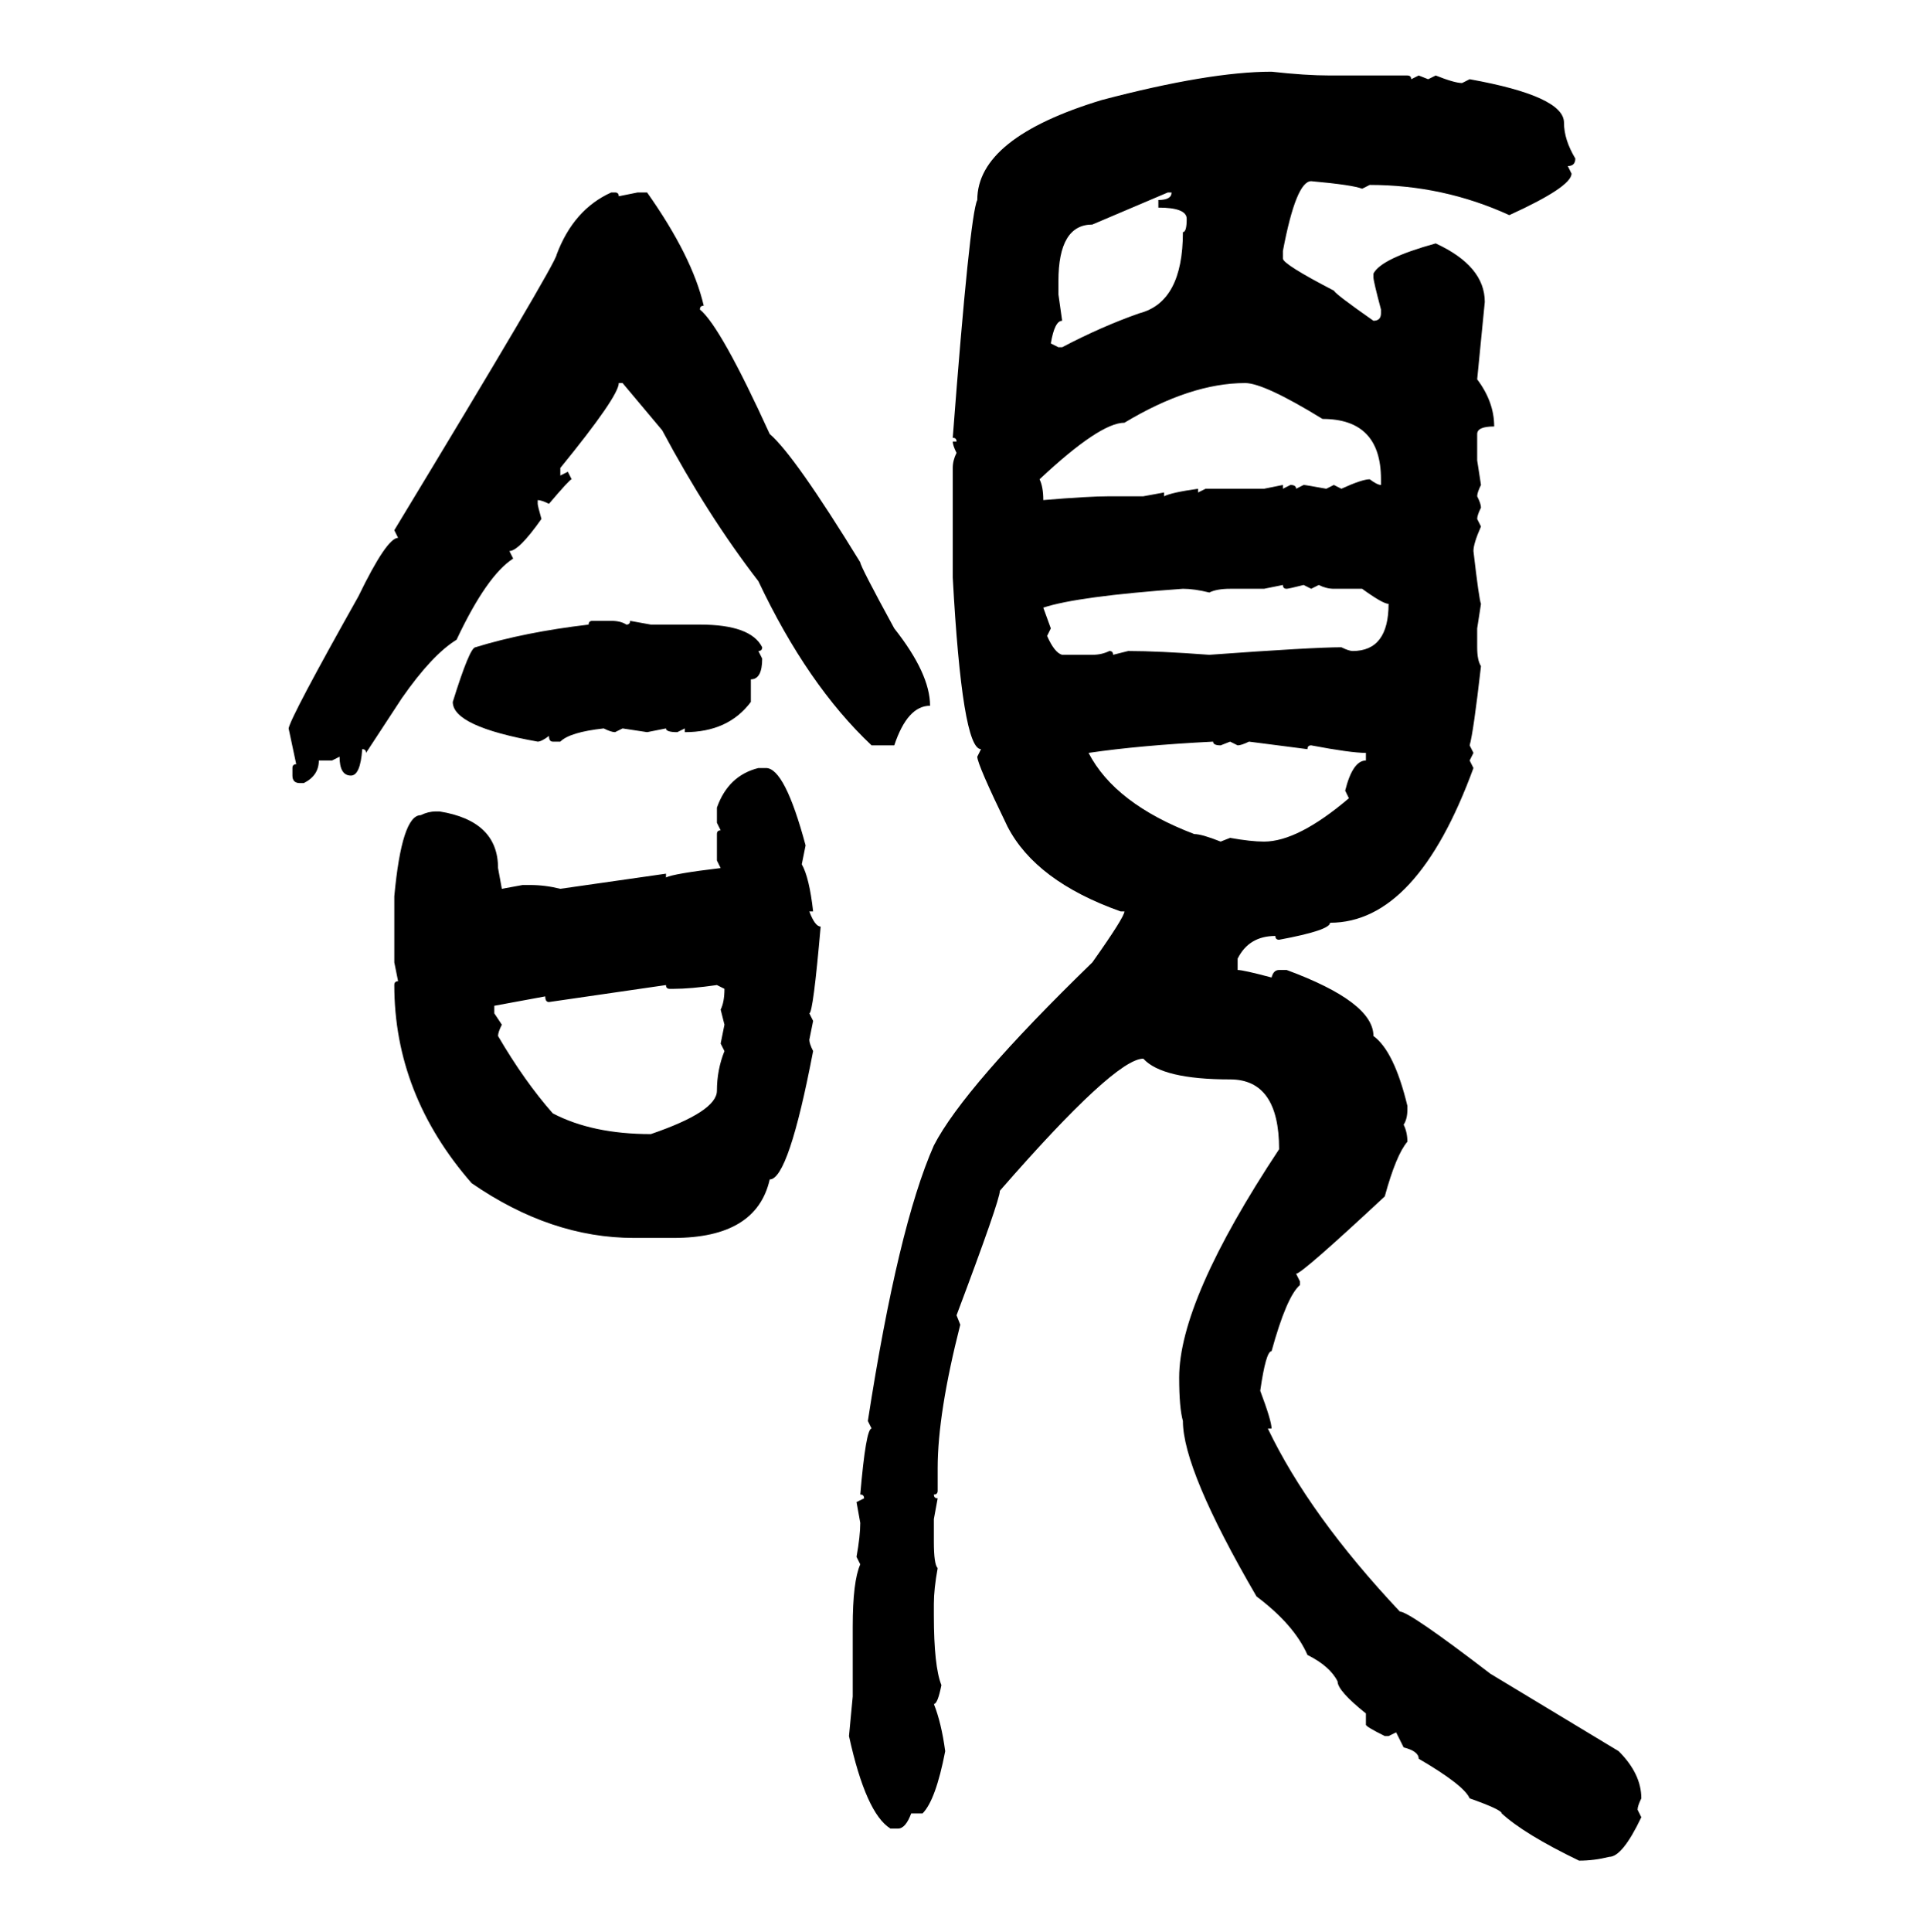 <svg xmlns="http://www.w3.org/2000/svg" xmlns:xlink="http://www.w3.org/1999/xlink" width="299.707" height="300"><path d="M197.46 11.13L197.46 11.13Q202.73 11.72 206.54 11.72L206.54 11.72L218.55 11.72Q219.14 11.72 219.14 12.30L219.14 12.30L220.31 11.72L221.78 12.30L222.95 11.72Q225.88 12.89 227.05 12.89L227.05 12.89L228.22 12.30Q242.87 14.94 242.87 19.04L242.87 19.04Q242.87 21.68 244.63 24.61L244.63 24.61Q244.63 25.78 243.46 25.78L243.46 25.78L244.04 26.95Q244.04 29.00 234.38 33.40L234.38 33.40Q224.12 28.71 212.70 28.71L212.70 28.71L211.52 29.30Q210.06 28.71 203.61 28.13L203.61 28.13Q201.27 28.13 199.22 38.96L199.22 38.96L199.22 40.14Q199.22 41.02 207.13 45.12L207.13 45.12Q207.42 45.70 213.28 49.80L213.28 49.80Q214.45 49.80 214.45 48.63L214.45 48.63L214.45 48.05Q213.28 43.65 213.28 43.07L213.28 43.07L213.28 42.48Q214.45 40.14 222.95 37.79L222.95 37.79Q230.57 41.31 230.57 46.88L230.57 46.88L229.39 58.89Q232.03 62.40 232.03 66.21L232.03 66.21Q229.39 66.21 229.39 67.38L229.39 67.38L229.39 71.48L229.98 75.29Q229.39 76.46 229.39 77.05L229.39 77.05Q229.98 78.22 229.98 78.81L229.98 78.81Q229.39 79.98 229.39 80.57L229.39 80.57L229.98 81.74Q228.81 84.38 228.81 85.55L228.81 85.55Q229.69 93.16 229.98 93.75L229.98 93.75L229.39 97.56L229.39 100.49Q229.39 102.54 229.98 103.42L229.98 103.42Q228.81 113.67 228.22 115.72L228.22 115.72L228.81 116.89L228.22 118.07L228.81 119.24Q220.02 143.26 206.54 143.26L206.54 143.26Q206.54 144.43 198.63 145.90L198.63 145.90Q198.05 145.90 198.05 145.31L198.05 145.31Q193.95 145.31 192.19 148.83L192.19 148.83L192.19 150.59Q193.07 150.59 197.46 151.76L197.46 151.76Q197.75 150.59 198.63 150.59L198.63 150.59L199.80 150.59Q213.28 155.57 213.28 160.84L213.28 160.84Q216.50 163.18 218.55 171.68L218.55 171.68L218.55 172.27Q218.55 173.73 217.97 174.61L217.97 174.61Q218.55 175.78 218.55 177.25L218.55 177.25Q216.80 179.30 215.04 185.74L215.04 185.74Q202.15 197.75 201.27 197.75L201.27 197.75L201.86 198.93L201.86 199.51Q199.80 201.27 197.46 209.77L197.46 209.77Q196.58 209.77 195.70 215.92L195.70 215.92Q197.46 220.61 197.46 221.78L197.46 221.78L196.88 221.78Q203.32 235.25 217.38 250.20L217.38 250.20Q218.85 250.20 231.45 259.86L231.45 259.86L251.37 271.88Q254.88 275.39 254.88 279.20L254.88 279.20Q254.30 280.37 254.30 280.96L254.30 280.96L254.88 282.13Q251.95 288.28 249.90 288.28L249.90 288.28Q247.56 288.87 245.21 288.87L245.21 288.87Q236.72 284.77 233.20 281.54L233.20 281.54Q233.20 280.96 228.22 279.20L228.22 279.20Q227.34 277.15 220.31 273.05L220.31 273.05Q220.31 271.88 217.97 271.29L217.97 271.29L216.80 268.95L215.63 269.53L215.04 269.53Q212.11 268.07 212.11 267.77L212.11 267.77L212.11 266.02Q207.71 262.50 207.71 261.04L207.71 261.04Q206.54 258.69 203.03 256.93L203.03 256.93Q200.98 252.25 195.12 247.85L195.12 247.85Q183.69 228.22 183.69 220.61L183.69 220.61Q183.11 218.55 183.11 213.87L183.11 213.87Q183.11 201.86 198.63 178.42L198.63 178.42Q198.63 167.58 191.02 167.58L191.02 167.58Q180.47 167.58 177.54 164.36L177.54 164.36Q173.14 164.36 155.27 184.86L155.27 184.86Q155.27 186.33 148.54 204.20L148.54 204.20L149.12 205.66Q145.61 219.43 145.61 227.93L145.61 227.93L145.61 231.45Q145.61 232.03 145.02 232.03L145.02 232.03Q145.02 232.62 145.61 232.62L145.61 232.62L145.02 235.84L145.02 239.36Q145.02 242.87 145.61 243.46L145.61 243.46Q145.02 246.68 145.02 249.02L145.02 249.02L145.02 250.78Q145.02 258.69 146.19 261.62L146.19 261.62Q145.61 264.55 145.02 264.55L145.02 264.55Q146.19 267.48 146.78 271.88L146.78 271.88Q145.31 279.49 143.26 281.54L143.26 281.54L141.50 281.54Q140.63 283.89 139.45 283.89L139.45 283.89L138.28 283.89Q134.47 281.54 131.84 269.53L131.84 269.53L132.42 263.38L132.42 252.54Q132.42 245.51 133.59 242.87L133.59 242.87L133.01 241.70Q133.59 238.48 133.59 236.43L133.59 236.43L133.01 233.20L134.18 232.62Q134.18 232.03 133.59 232.03L133.59 232.03Q134.47 221.78 135.35 221.78L135.35 221.78L134.77 220.61Q139.45 190.43 145.02 177.83L145.02 177.83Q149.71 168.75 169.63 149.41L169.63 149.41Q174.61 142.38 174.61 141.50L174.61 141.50L174.02 141.50Q160.84 136.82 156.45 128.32L156.45 128.32Q151.76 118.65 151.76 117.48L151.76 117.48L152.34 116.31Q149.41 116.31 147.95 89.65L147.95 89.65L147.95 72.66Q147.95 71.48 148.54 70.31L148.54 70.31Q147.95 69.14 147.95 68.55L147.95 68.55L148.54 68.55Q148.54 67.97 147.95 67.97L147.95 67.97Q150.59 33.40 151.76 31.05L151.76 31.05Q151.76 21.39 171.09 15.53L171.09 15.53Q187.79 11.13 197.46 11.13ZM164.36 43.65L164.36 43.65L164.36 45.70L164.94 49.80Q163.77 49.80 163.18 53.32L163.18 53.32L164.36 53.91L164.94 53.91Q171.09 50.68 176.95 48.63L176.95 48.63Q183.69 46.88 183.69 36.04L183.69 36.04Q184.28 36.04 184.28 33.98L184.28 33.98Q184.28 32.23 179.88 32.23L179.88 32.23L179.88 31.05Q181.93 31.05 181.93 29.88L181.93 29.88L181.35 29.88L169.63 34.86Q164.36 34.86 164.36 43.65ZM94.92 29.88L95.51 29.88Q96.09 29.88 96.09 30.47L96.09 30.47L99.02 29.88L100.49 29.88Q107.52 39.84 109.28 47.46L109.28 47.46Q108.69 47.46 108.69 48.05L108.69 48.05Q111.91 50.68 119.53 67.38L119.53 67.38Q123.34 70.61 133.59 87.30L133.59 87.30Q133.59 87.89 138.87 97.56L138.87 97.56Q144.43 104.59 144.43 109.57L144.43 109.57Q140.92 109.57 138.87 115.72L138.87 115.72L135.35 115.72Q125.39 106.35 117.77 90.23L117.77 90.23Q109.86 79.98 102.83 66.80L102.83 66.80L96.68 59.47L96.09 59.47Q96.09 61.52 87.01 72.66L87.01 72.66L87.01 73.83L88.18 73.24L88.77 74.41Q88.48 74.41 85.25 78.22L85.25 78.22Q84.08 77.64 83.50 77.64L83.50 77.64L83.50 78.22Q83.50 78.52 84.08 80.57L84.08 80.57Q80.57 85.55 79.10 85.55L79.10 85.55L79.69 86.72Q75.59 89.36 70.90 99.32L70.90 99.32Q67.09 101.66 62.40 108.40L62.40 108.40L56.84 116.89Q56.84 116.31 56.25 116.31L56.25 116.31Q55.96 120.41 54.49 120.41L54.49 120.41Q52.73 120.41 52.73 117.48L52.73 117.48L51.56 118.07L49.51 118.07Q49.51 120.41 47.17 121.58L47.17 121.58L46.58 121.58Q45.41 121.58 45.41 120.41L45.41 120.41L45.41 119.24Q45.41 118.65 46.00 118.65L46.00 118.65L44.82 113.09Q45.12 111.33 55.66 92.58L55.66 92.58Q60.06 83.50 61.82 83.50L61.82 83.50L61.23 82.32Q86.43 40.72 86.43 39.55L86.43 39.55Q89.06 32.52 94.92 29.88L94.92 29.88ZM161.43 74.41L161.43 74.41Q162.01 75.59 162.01 77.64L162.01 77.64Q169.04 77.05 172.27 77.05L172.27 77.05L177.54 77.05L180.76 76.46L180.76 77.05Q181.93 76.46 186.04 75.88L186.04 75.88L186.04 76.46L187.21 75.88L196.29 75.88L199.22 75.29L199.22 75.88L200.39 75.29Q201.27 75.29 201.27 75.88L201.27 75.88L202.44 75.29Q202.73 75.29 205.96 75.88L205.96 75.88L207.13 75.29L208.30 75.88Q211.52 74.41 212.70 74.41L212.70 74.41Q213.87 75.29 214.45 75.29L214.45 75.29L214.45 74.41Q214.45 65.04 205.37 65.04L205.37 65.04Q196.29 59.47 193.36 59.47L193.36 59.47Q184.86 59.47 174.61 65.63L174.61 65.63Q170.80 65.63 161.43 74.41ZM199.22 90.82L196.29 91.41L191.02 91.41Q188.96 91.41 187.79 91.99L187.79 91.99Q185.45 91.41 183.69 91.41L183.69 91.41Q167.29 92.58 162.01 94.34L162.01 94.34L163.18 97.56L162.60 98.73Q163.77 101.37 164.94 101.66L164.94 101.66L169.63 101.66Q171.09 101.66 172.27 101.07L172.27 101.07Q172.85 101.07 172.85 101.66L172.85 101.66L175.20 101.07Q179.88 101.07 187.79 101.66L187.79 101.66Q203.91 100.49 208.30 100.49L208.30 100.49Q209.47 101.07 210.06 101.07L210.06 101.07Q215.63 101.07 215.63 93.75L215.63 93.75Q214.75 93.75 211.52 91.41L211.52 91.41L207.13 91.41Q205.96 91.41 204.79 90.82L204.79 90.82L203.61 91.41L202.44 90.82Q200.10 91.41 199.80 91.41L199.80 91.41Q199.22 91.41 199.22 90.82L199.22 90.82ZM91.99 96.39L91.99 96.39L94.92 96.39Q96.39 96.39 97.27 96.97L97.27 96.97Q97.85 96.97 97.85 96.39L97.85 96.39L101.07 96.97L108.69 96.97Q116.60 96.97 118.36 100.49L118.36 100.49Q118.36 101.07 117.77 101.07L117.77 101.07L118.36 102.25Q118.36 105.47 116.60 105.47L116.60 105.47L116.60 108.98Q113.09 113.67 106.35 113.67L106.35 113.67L106.35 113.09L105.18 113.67Q103.42 113.67 103.42 113.09L103.42 113.09L100.49 113.67L96.68 113.09L95.51 113.67Q94.92 113.67 93.75 113.09L93.75 113.09Q88.48 113.67 87.01 115.14L87.01 115.14L85.84 115.14Q85.25 115.14 85.25 114.26L85.25 114.26Q84.08 115.14 83.50 115.14L83.50 115.14Q70.31 112.79 70.31 108.98L70.31 108.98Q72.95 100.49 73.83 100.49L73.83 100.49Q81.45 98.14 91.41 96.97L91.41 96.97Q91.41 96.39 91.99 96.39ZM169.04 116.89L169.04 116.89Q173.14 124.80 185.45 129.49L185.45 129.49Q186.62 129.49 189.55 130.66L189.55 130.66L191.02 130.08Q194.24 130.66 196.29 130.66L196.29 130.66Q201.56 130.66 209.47 123.93L209.47 123.93L208.89 122.75Q210.06 118.07 212.11 118.07L212.11 118.07L212.11 116.89Q209.77 116.89 203.61 115.72L203.61 115.72Q203.03 115.72 203.03 116.31L203.03 116.31L193.95 115.14Q192.77 115.72 192.19 115.72L192.19 115.72L191.02 115.14L189.55 115.72Q188.38 115.72 188.38 115.14L188.38 115.14Q176.95 115.72 169.04 116.89ZM117.77 119.24L117.77 119.24L118.95 119.24Q121.88 119.24 125.10 131.25L125.10 131.25L124.51 134.18Q125.68 136.23 126.27 141.50L126.27 141.50L125.68 141.50Q126.56 143.85 127.44 143.85L127.44 143.85Q126.27 157.32 125.68 157.32L125.68 157.32L126.27 158.50L125.68 161.43Q125.68 162.01 126.27 163.18L126.27 163.18Q122.46 183.11 119.53 183.11L119.53 183.11Q117.48 192.19 104.59 192.19L104.59 192.19L98.44 192.19Q85.55 192.19 73.24 183.69L73.24 183.69Q61.23 169.92 61.23 152.93L61.23 152.93Q61.23 152.34 61.82 152.34L61.82 152.34L61.23 149.41L61.23 139.16Q62.40 126.56 65.33 126.56L65.33 126.56Q66.50 125.98 67.68 125.98L67.68 125.98L68.26 125.98Q77.34 127.44 77.34 134.77L77.34 134.77L77.93 137.99L81.15 137.40L82.32 137.40Q84.67 137.40 87.01 137.99L87.01 137.99L103.42 135.64L103.42 136.23Q104.59 135.64 111.91 134.77L111.91 134.77L111.33 133.59L111.33 129.49Q111.33 128.91 111.91 128.91L111.91 128.91L111.33 127.73L111.33 125.39Q113.09 120.41 117.77 119.24ZM103.42 152.93L85.25 155.57Q84.67 155.57 84.67 154.69L84.67 154.69L76.76 156.15L76.76 157.32L77.93 159.08Q77.34 160.25 77.34 160.84L77.34 160.84Q81.45 167.87 85.84 172.85L85.84 172.85Q91.99 176.07 101.07 176.07L101.07 176.07Q111.33 172.56 111.33 169.34L111.33 169.34Q111.33 166.11 112.50 163.18L112.50 163.18L111.91 162.01L112.50 159.08L111.91 156.74Q112.50 155.57 112.50 153.52L112.50 153.52L111.33 152.93Q107.23 153.52 104.59 153.52L104.59 153.52L104.00 153.52Q103.42 153.52 103.42 152.93L103.42 152.93Z"/></svg>